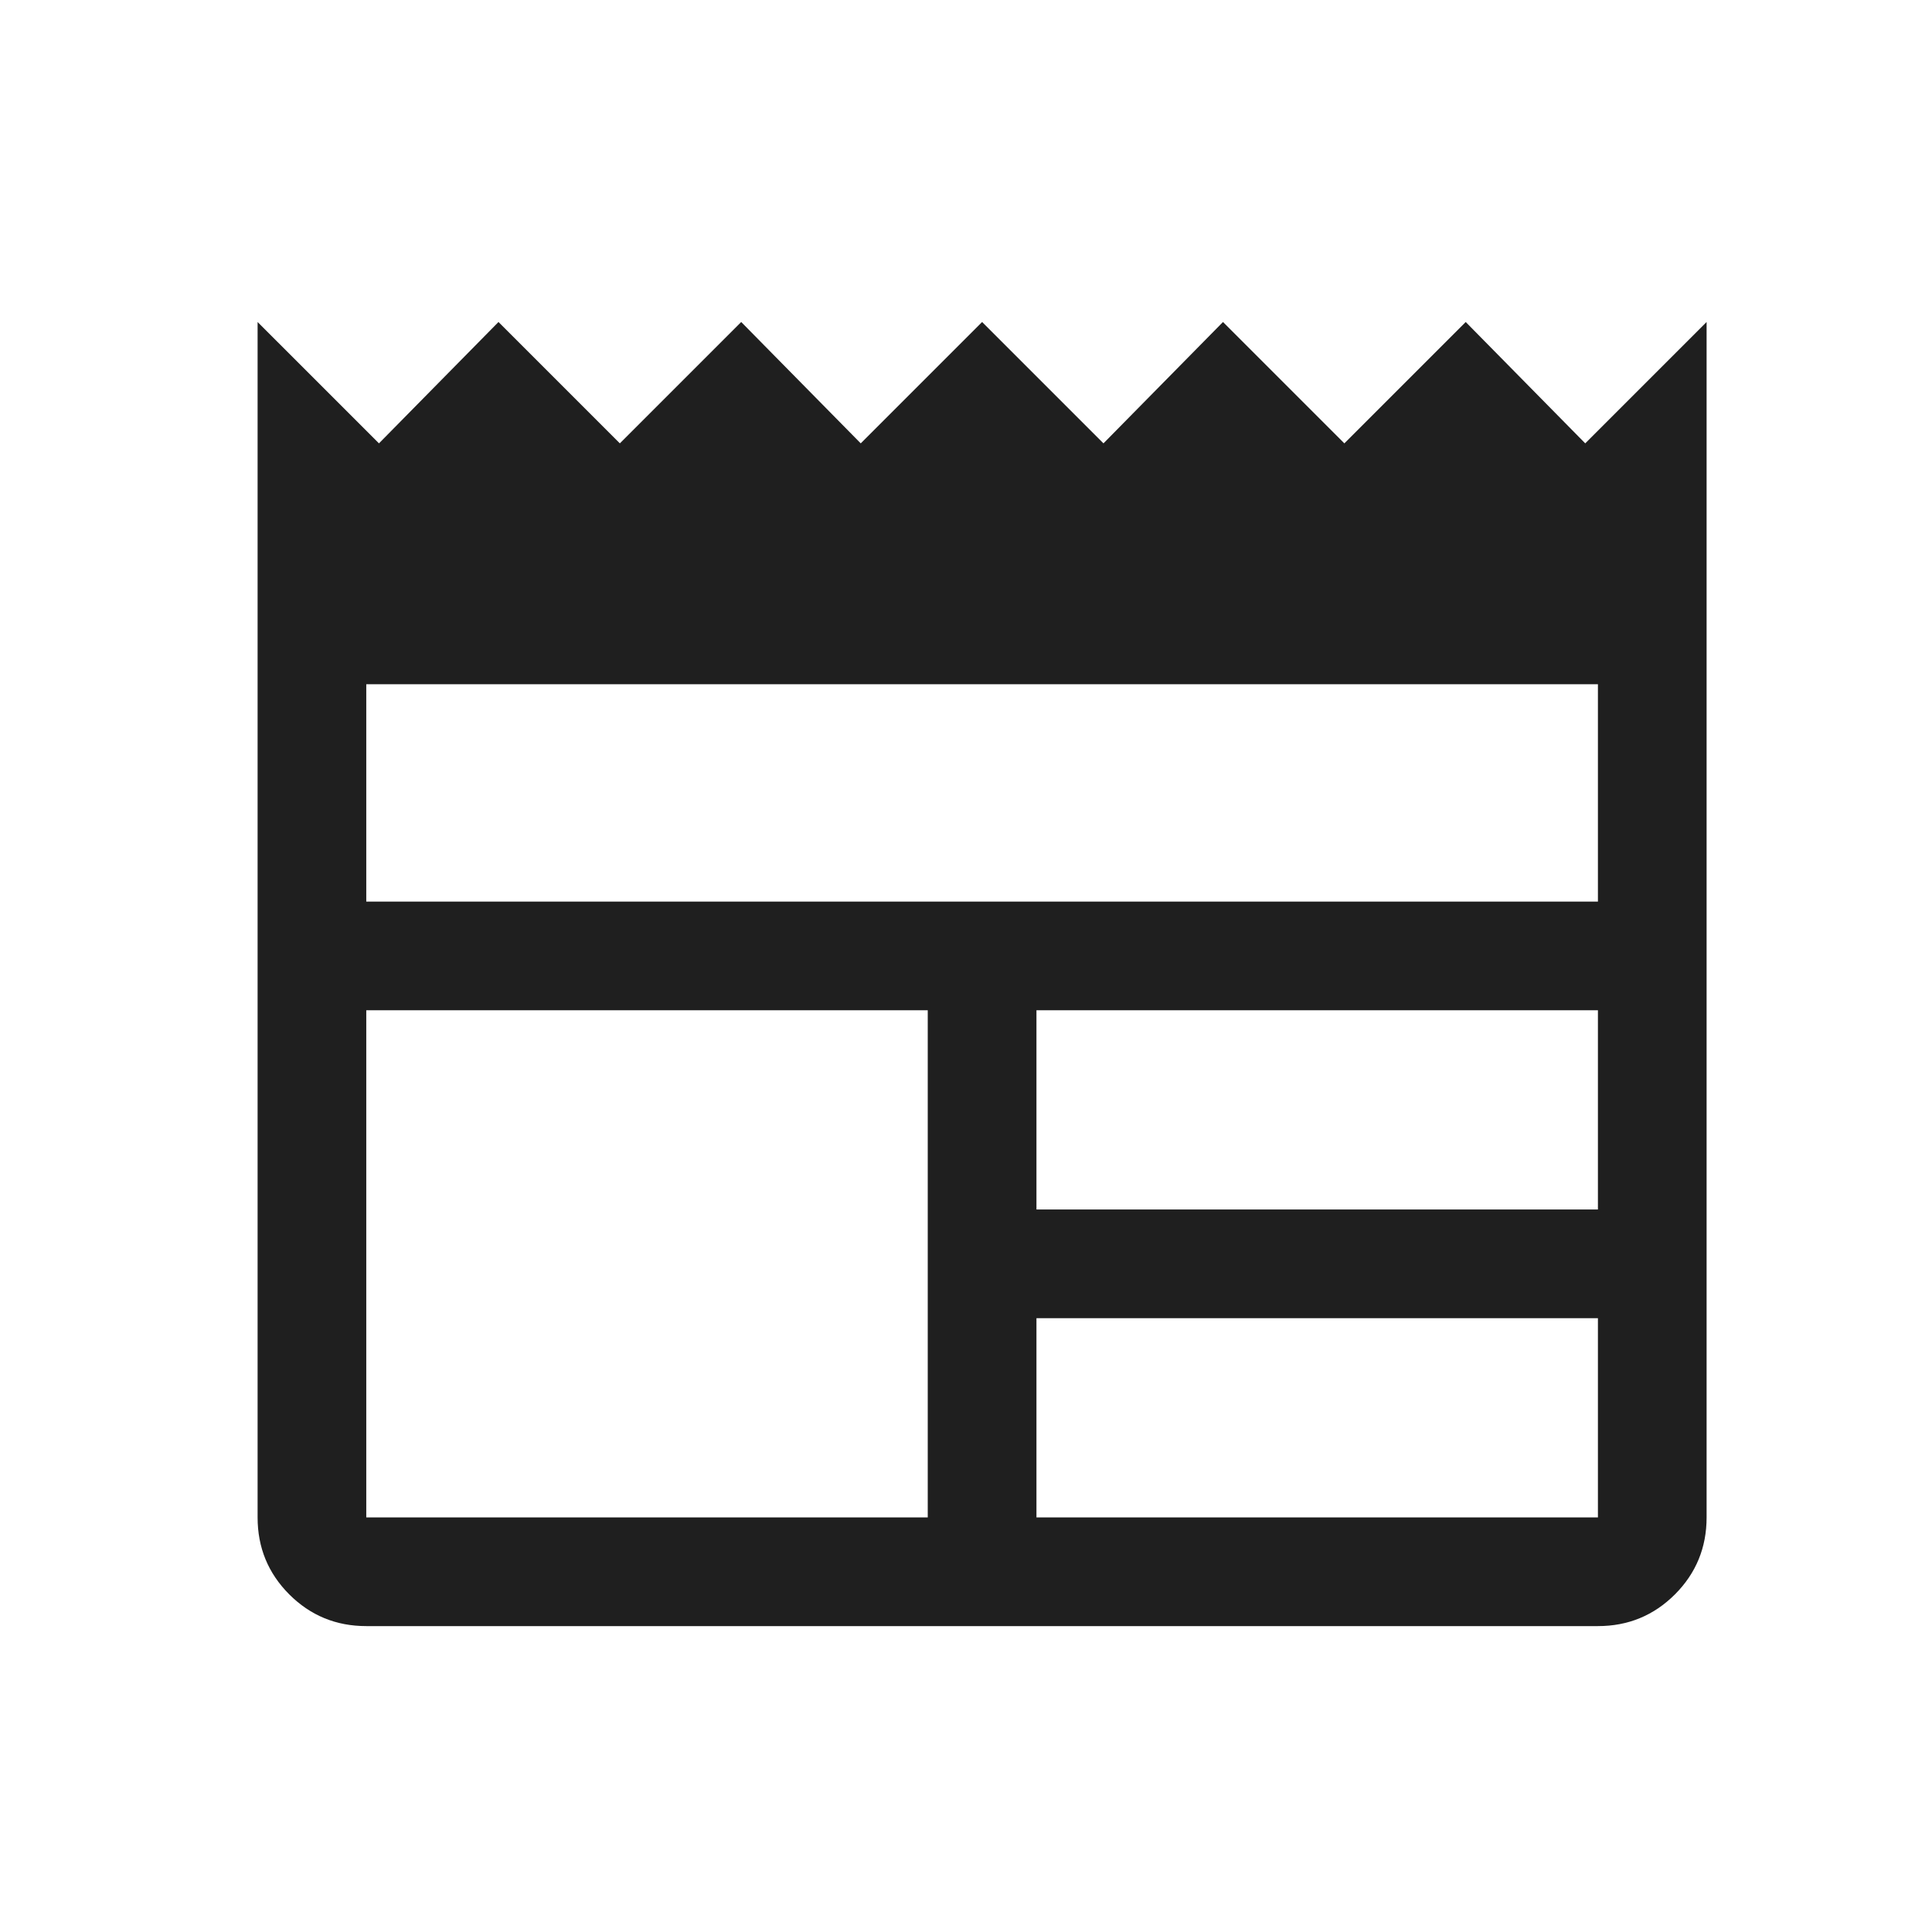 <svg width="60" height="60" viewBox="0 0 60 60" fill="none" xmlns="http://www.w3.org/2000/svg">
<path d="M11.375 50.5C10.438 50.5 9.641 50.172 8.984 49.516C8.328 48.859 8 48.062 8 47.125V10L11.769 13.769L15.481 10L19.25 13.769L23.019 10L26.731 13.769L30.5 10L34.269 13.769L37.981 10L41.75 13.769L45.519 10L49.231 13.769L53 10V47.125C53 48.062 52.672 48.859 52.016 49.516C51.359 50.172 50.562 50.5 49.625 50.5H11.375ZM11.375 47.125H28.812V31.375H11.375V47.125ZM32.188 47.125H49.625V40.938H32.188V47.125ZM32.188 37.562H49.625V31.375H32.188V37.562ZM11.375 28H49.625V21.25H11.375V28Z" fill="#1F1F1F"/>
</svg>
